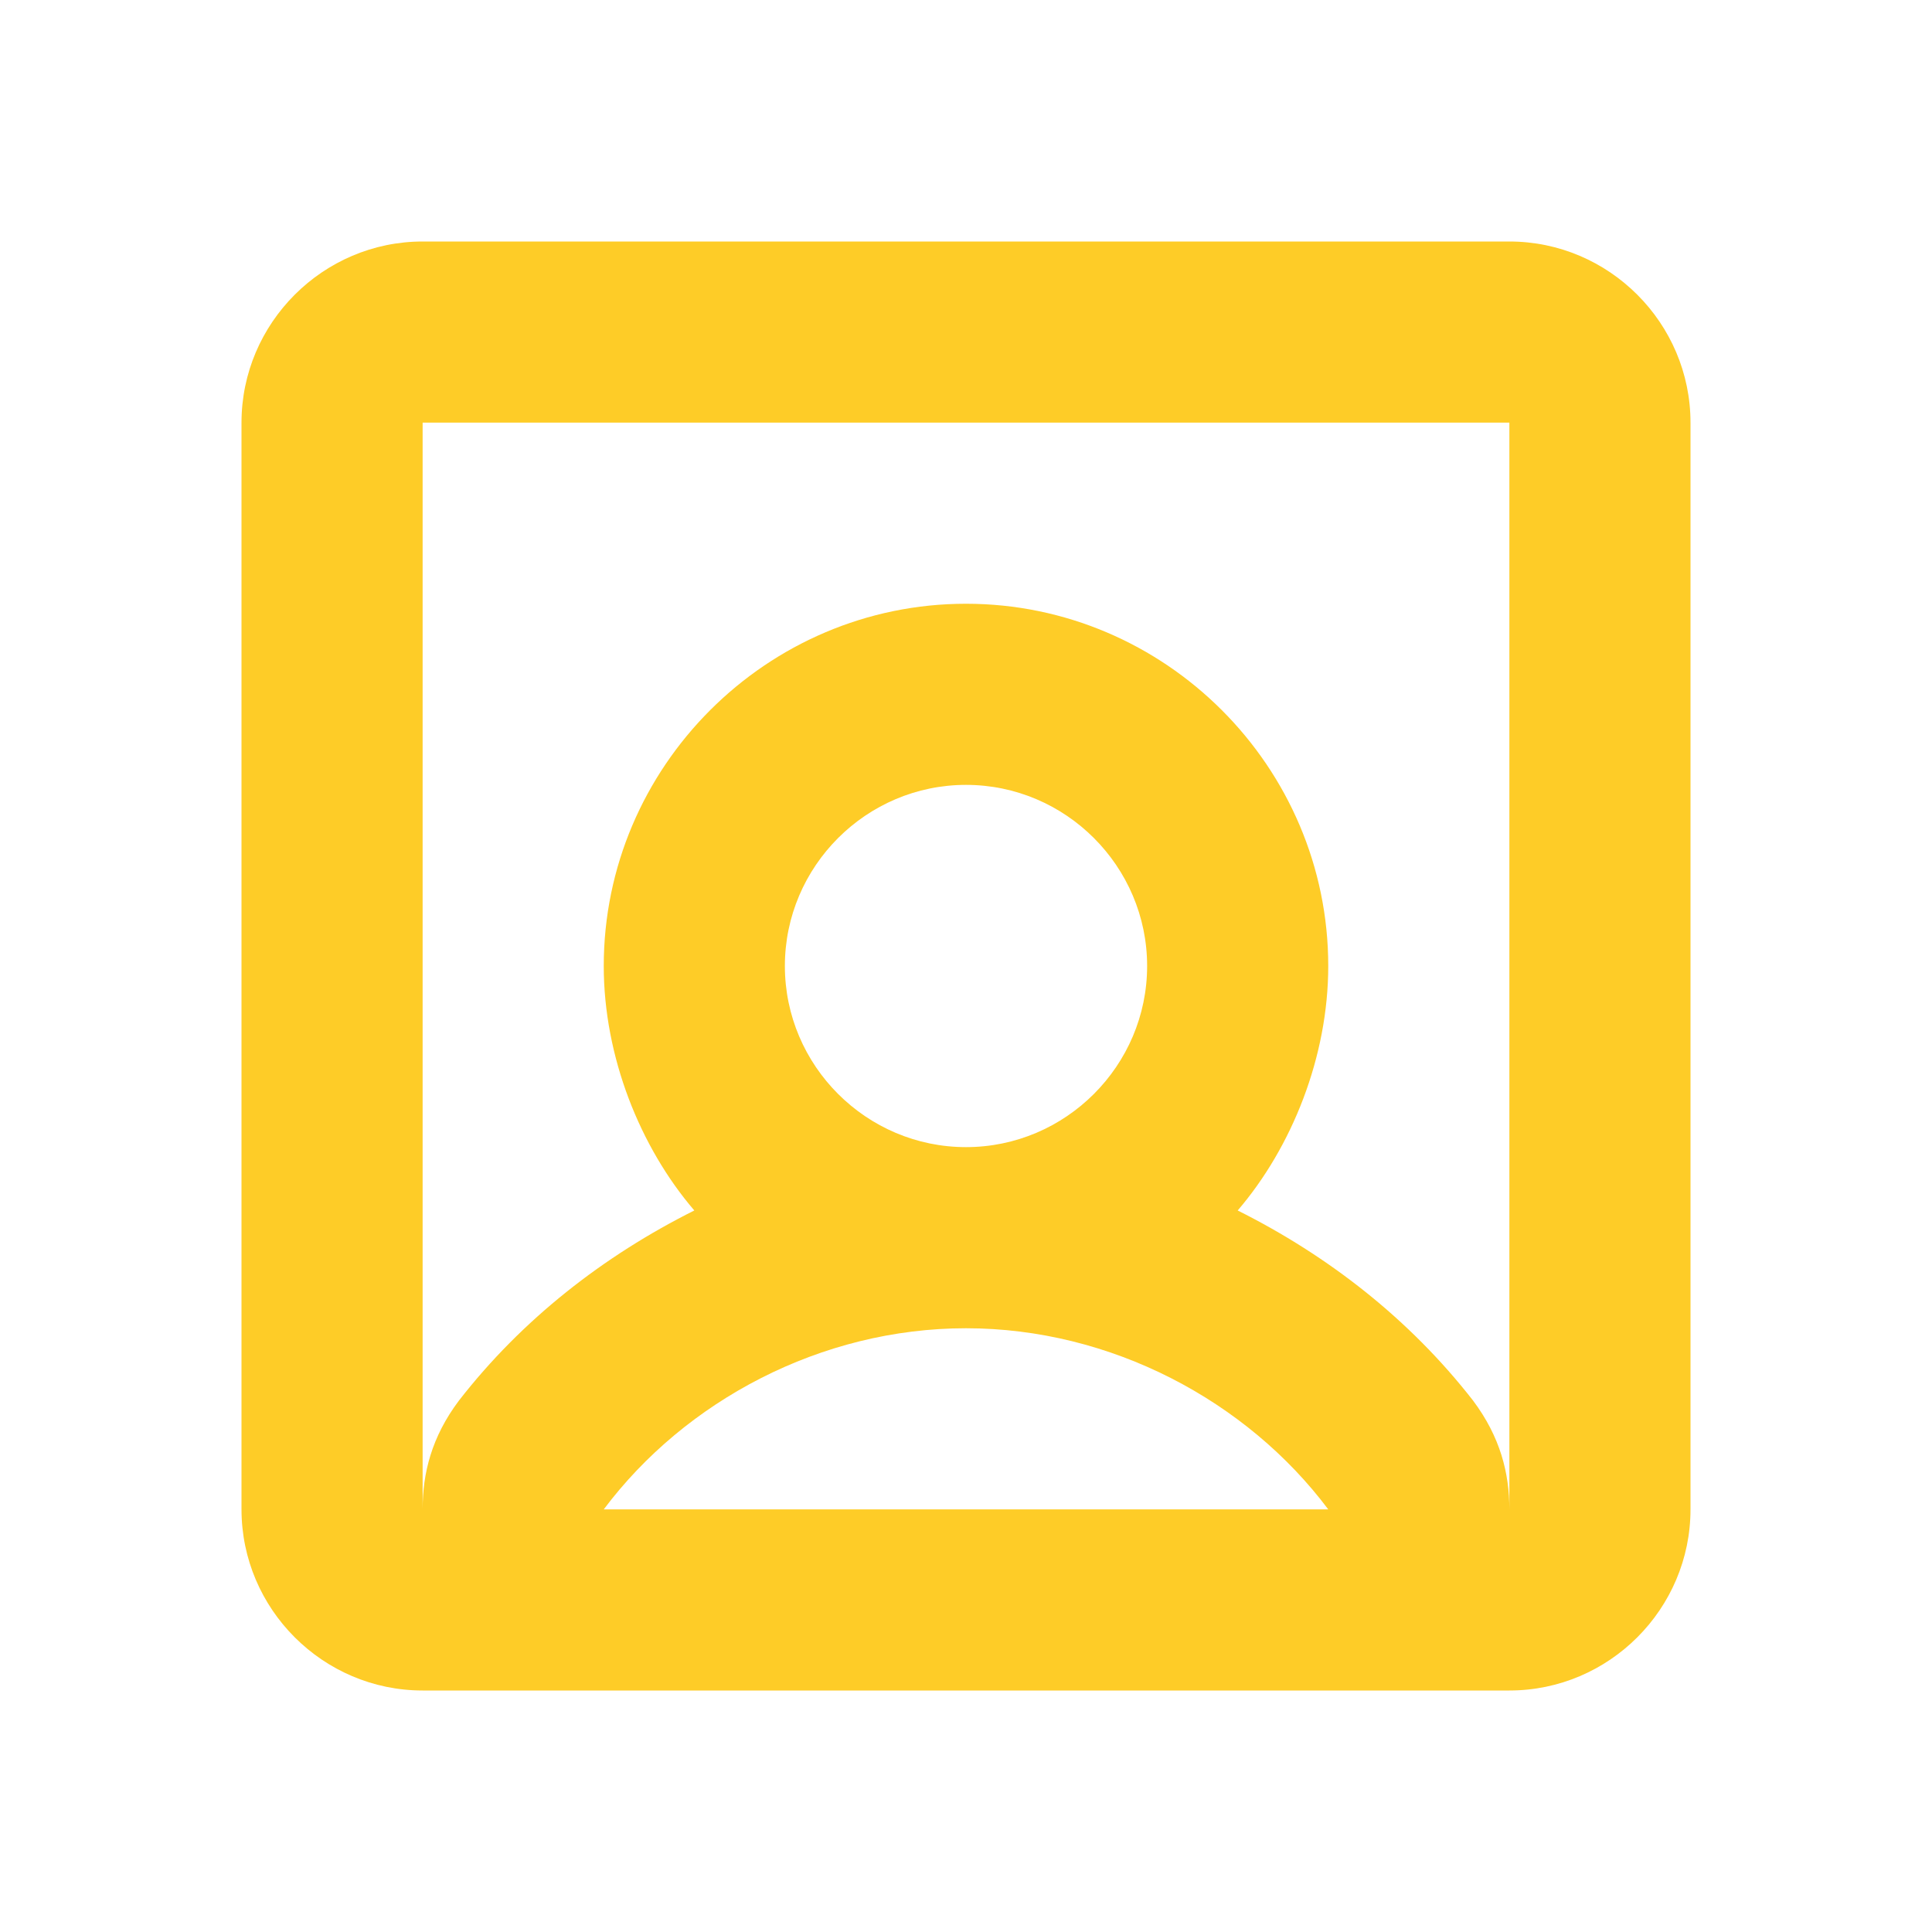 <svg width="24" height="24" viewBox="0 0 24 24" fill="none" xmlns="http://www.w3.org/2000/svg">
<mask id="mask0_756_11079" style="mask-type:alpha" maskUnits="userSpaceOnUse" x="0" y="0" width="24" height="24">
<rect width="24" height="24" fill="black"/>
</mask>
<g mask="url(#mask0_756_11079)">
<path fill-rule="evenodd" clip-rule="evenodd" d="M18.75 3H5.25C4.013 3 3 4.013 3 5.25V18.75C3 19.988 4.013 21 5.25 21H18.75C19.988 21 21 19.988 21 18.75V5.25C21 4.013 19.988 3 18.75 3ZM7.5 18.75C8.512 17.4 10.2 16.5 12 16.5C13.8 16.5 15.488 17.4 16.5 18.75H7.5ZM9.75 12C9.75 10.762 10.762 9.75 12 9.75C13.238 9.75 14.25 10.762 14.25 12C14.25 13.238 13.238 14.25 12 14.25C10.762 14.25 9.75 13.238 9.75 12ZM18.75 18.75C18.75 18.3 18.637 17.85 18.3 17.4C17.512 16.387 16.5 15.6 15.375 15.037C16.05 14.25 16.5 13.125 16.5 12C16.5 9.525 14.475 7.5 12 7.5C9.525 7.5 7.5 9.525 7.5 12C7.5 13.125 7.95 14.25 8.625 15.037C7.5 15.6 6.487 16.387 5.7 17.4C5.362 17.85 5.25 18.3 5.25 18.75V5.25H18.75V18.75Z" fill="#FECC27"/>
</g>
</svg>
